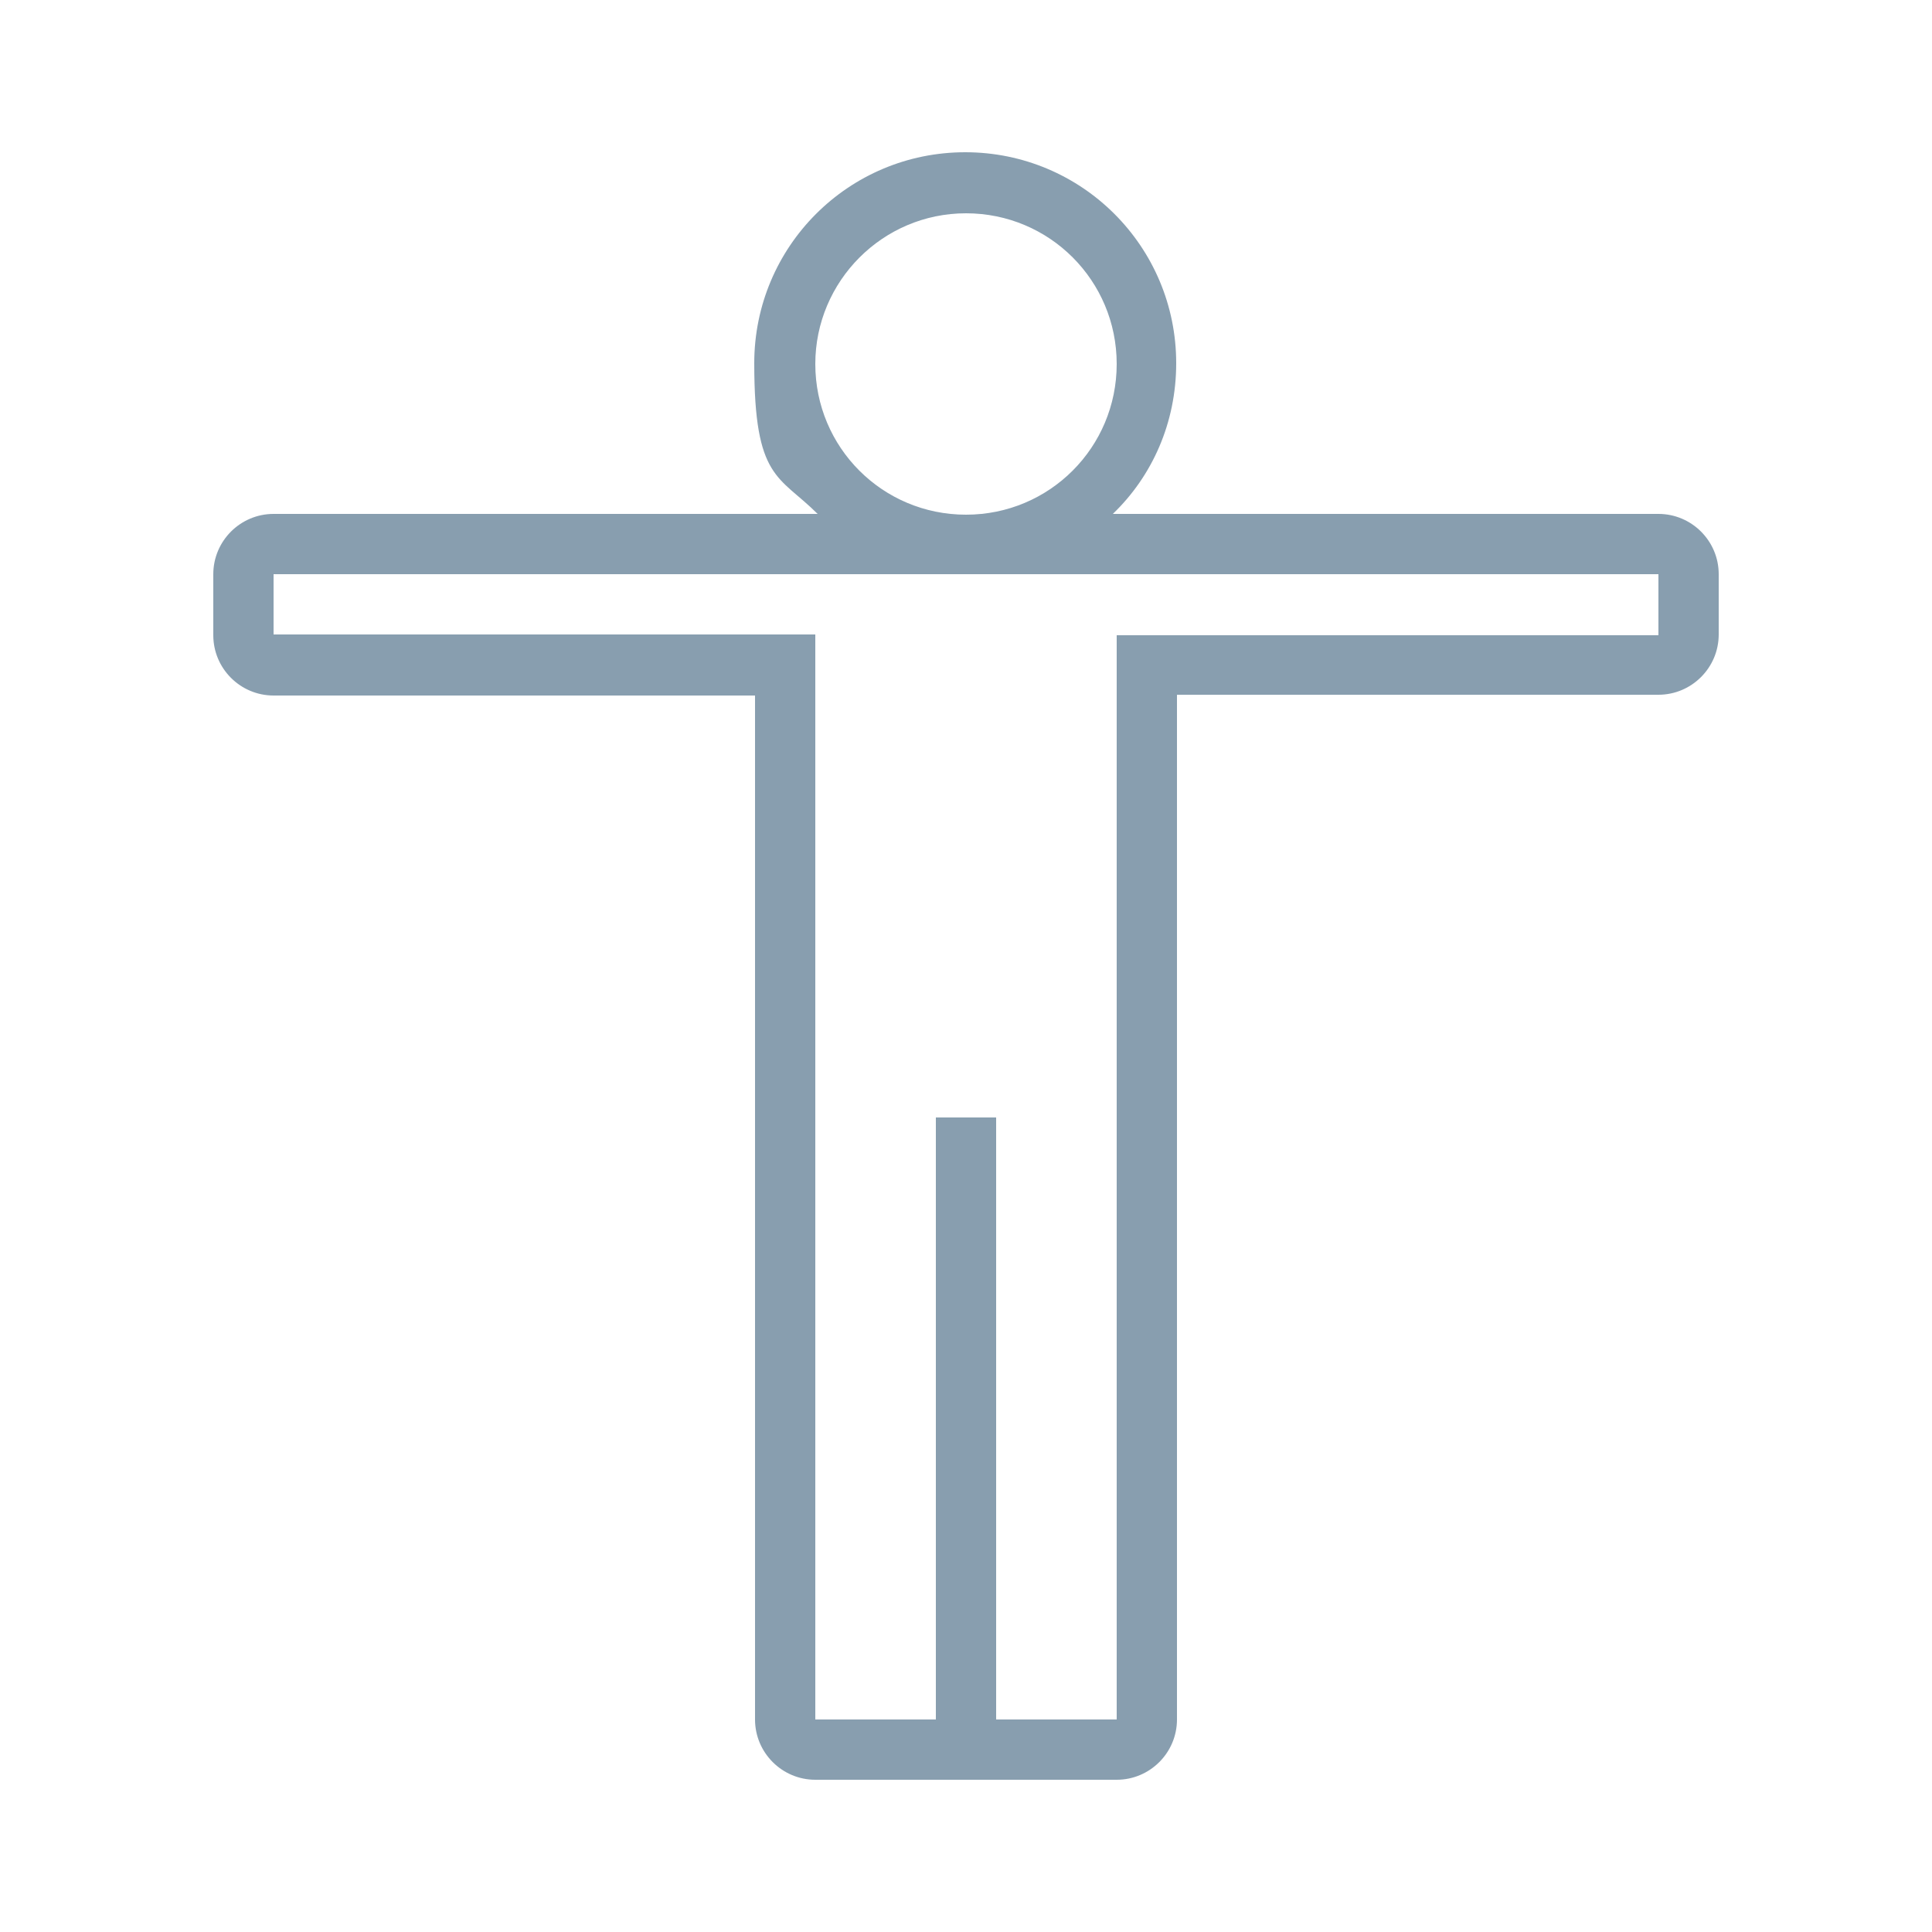 <?xml version="1.0" encoding="UTF-8"?>
<svg id="Layer_1" xmlns="http://www.w3.org/2000/svg" xmlns:xlink="http://www.w3.org/1999/xlink" version="1.1" viewBox="0 0 250 250">
  <!-- Generator: Adobe Illustrator 29.3.1, SVG Export Plug-In . SVG Version: 2.1.0 Build 151)  -->
  <defs>
    <style>
      .st0 {
        fill: #889eaf;
      }
    </style>
  </defs>
  <path class="st0" d="M27.6,74.4v7.8c0,4.3,3.5,7.8,7.8,7.8h62.3v132.5c0,4.3,3.5,7.8,7.8,7.8h39c4.3,0,7.8-3.5,7.8-7.8V89.9h62.3c4.3,0,7.8-3.5,7.8-7.8v-7.8c0-4.3-3.5-7.8-7.8-7.8h-70.6c5.1-4.9,8.2-11.8,8.2-19.5,0-15.1-12.2-27.3-27.3-27.3s-27.3,12.2-27.3,27.3,3.2,14.5,8.2,19.5H35.4c-4.3,0-7.8,3.5-7.8,7.8ZM105.5,47.1c0-10.7,8.7-19.5,19.5-19.5s19.5,8.7,19.5,19.5-8.7,19.5-19.5,19.5-19.5-8.7-19.5-19.5ZM214.6,74.4v7.8h-70.1v140.3h-15.6v-77.9h-7.8v77.9h-15.6V82.1H35.4v-7.8h179.2Z"/>
</svg>
